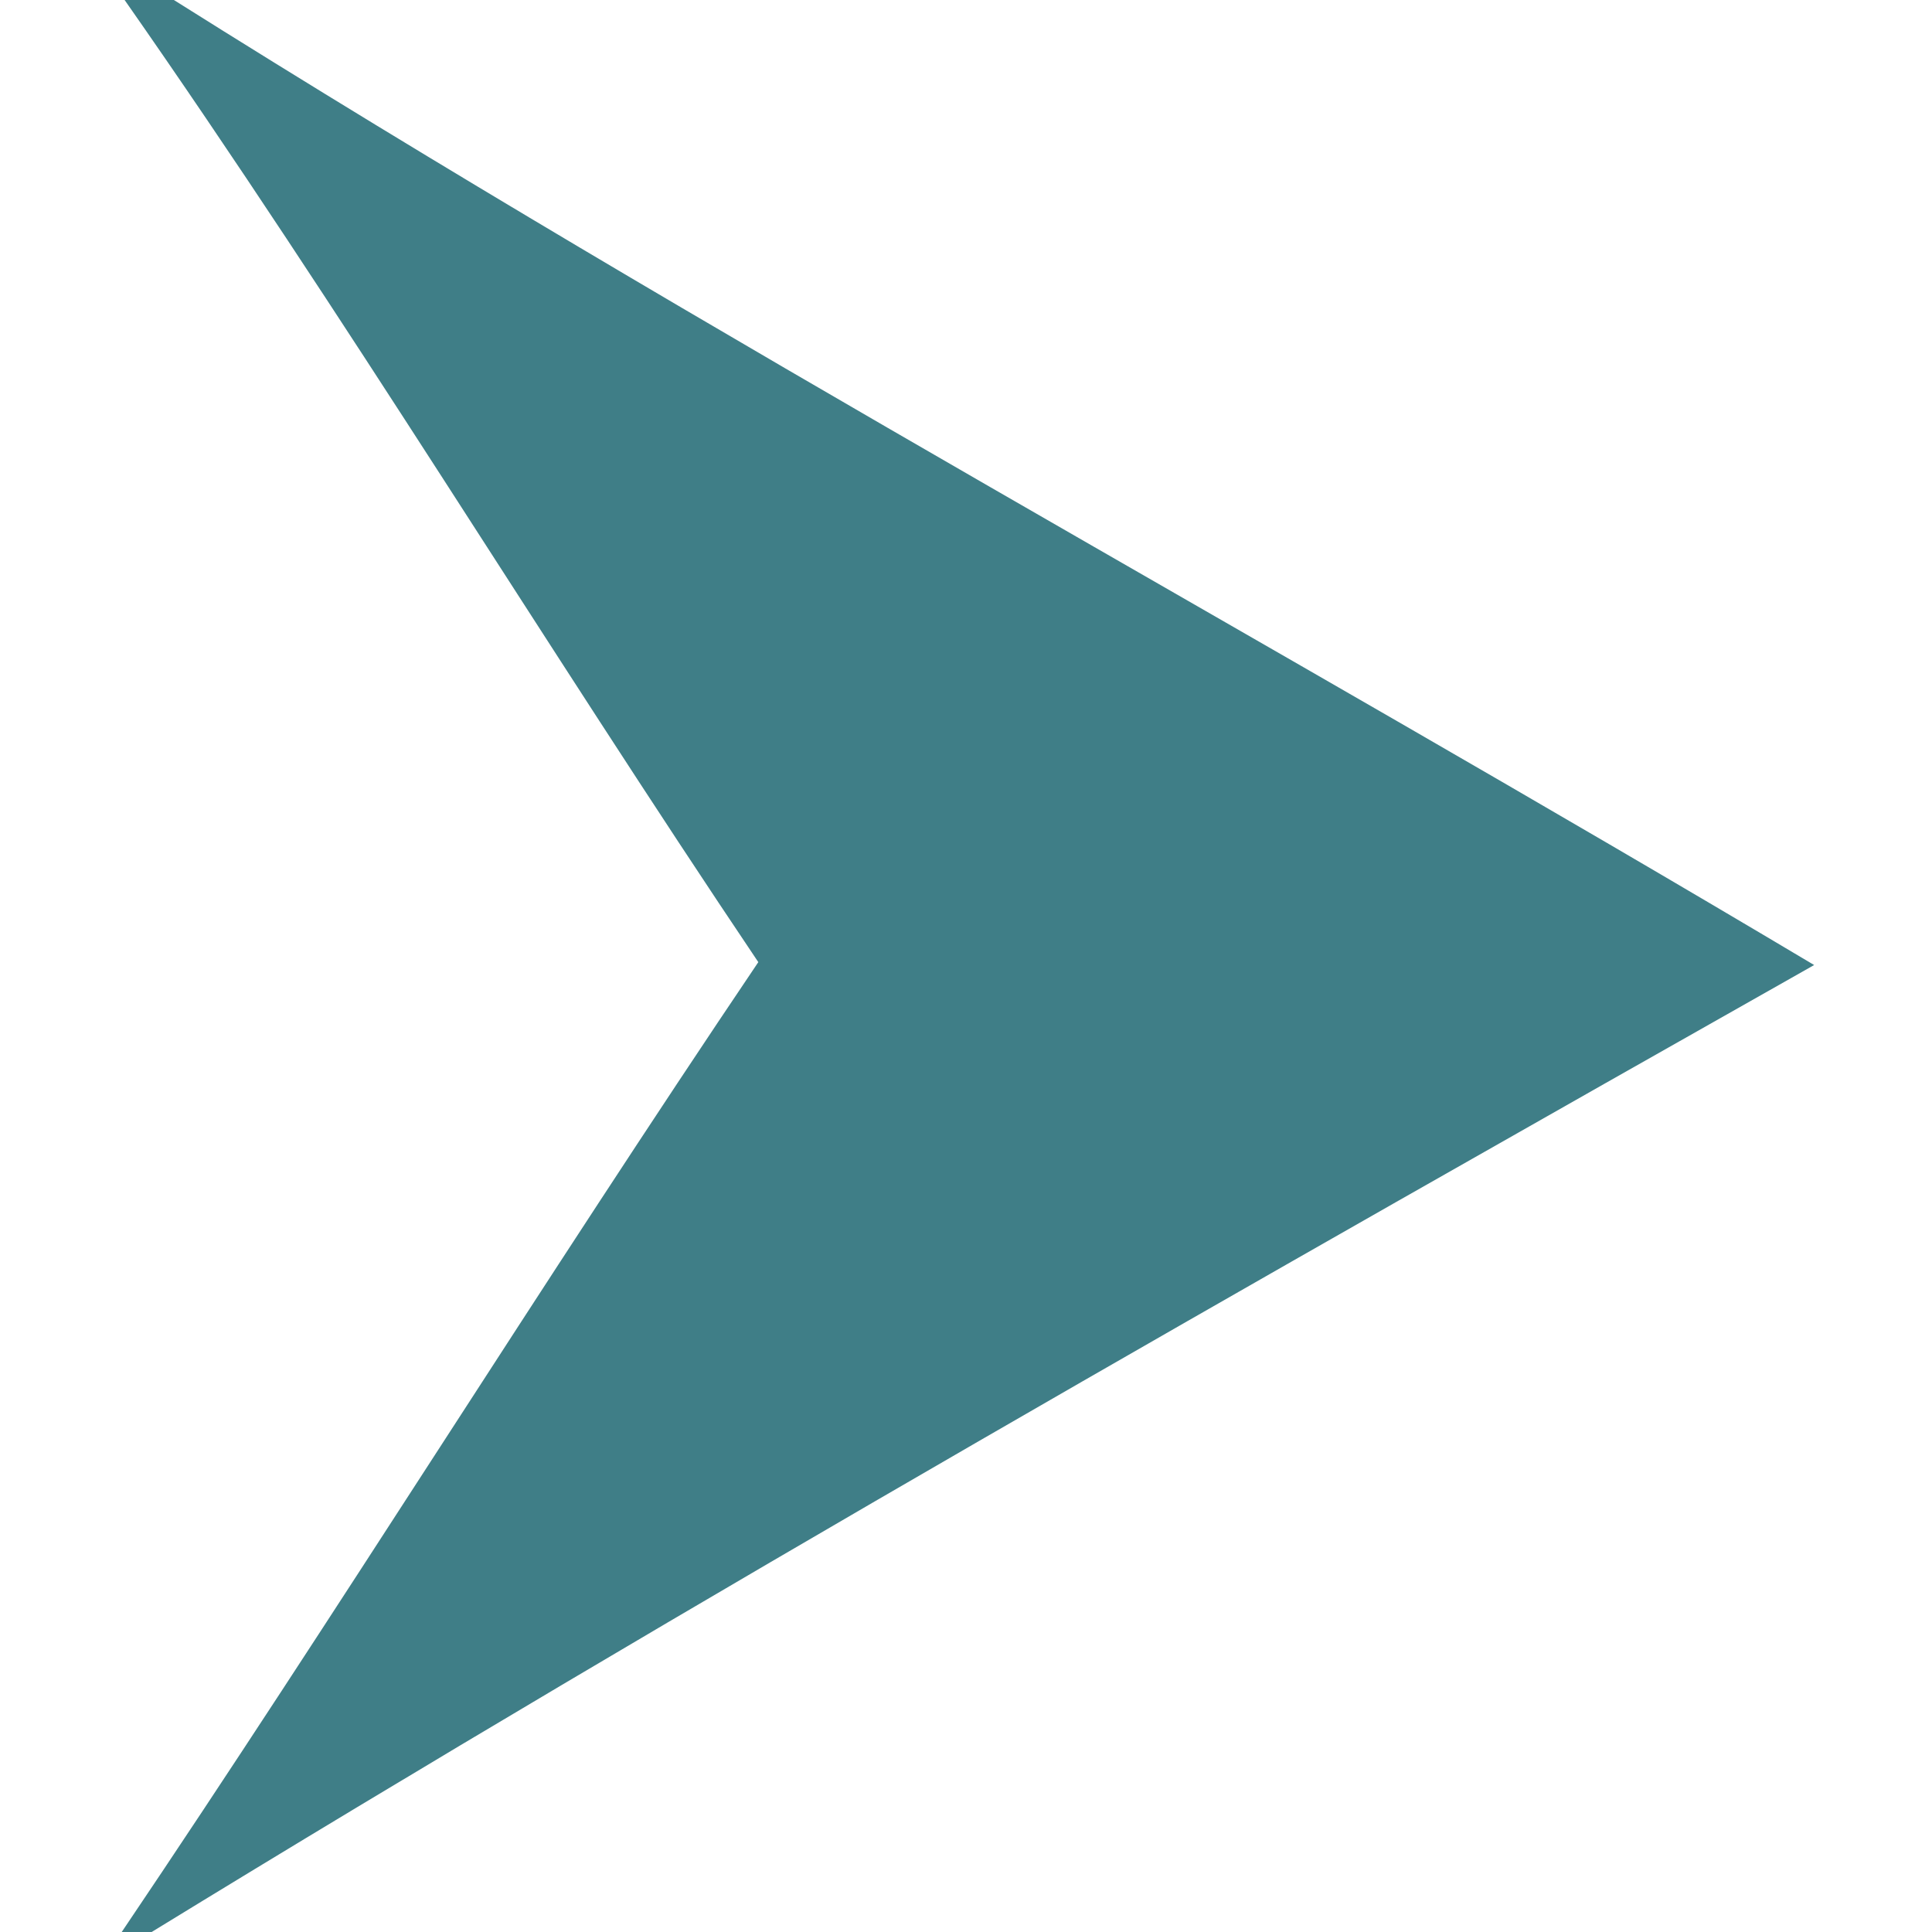 <?xml version="1.0" encoding="UTF-8" ?>
<!DOCTYPE svg PUBLIC "-//W3C//DTD SVG 1.1//EN" "http://www.w3.org/Graphics/SVG/1.1/DTD/svg11.dtd">
<svg width="20pt" height="20pt" viewBox="0 0 20 20" version="1.1" xmlns="http://www.w3.org/2000/svg">
<g id="#9cce29ff">
<path fill="#3F7E87" opacity="1.00" d=" M 1.29 0.00 L 1.80 0.00 C 7.36 3.50 13.14 6.63 18.78 9.99 C 13.00 13.26 7.23 16.53 1.57 20.00 L 1.26 20.00 C 3.50 16.68 5.61 13.28 7.85 9.96 C 5.63 6.66 3.57 3.26 1.29 0.00 Z" />
</g>
</svg>
